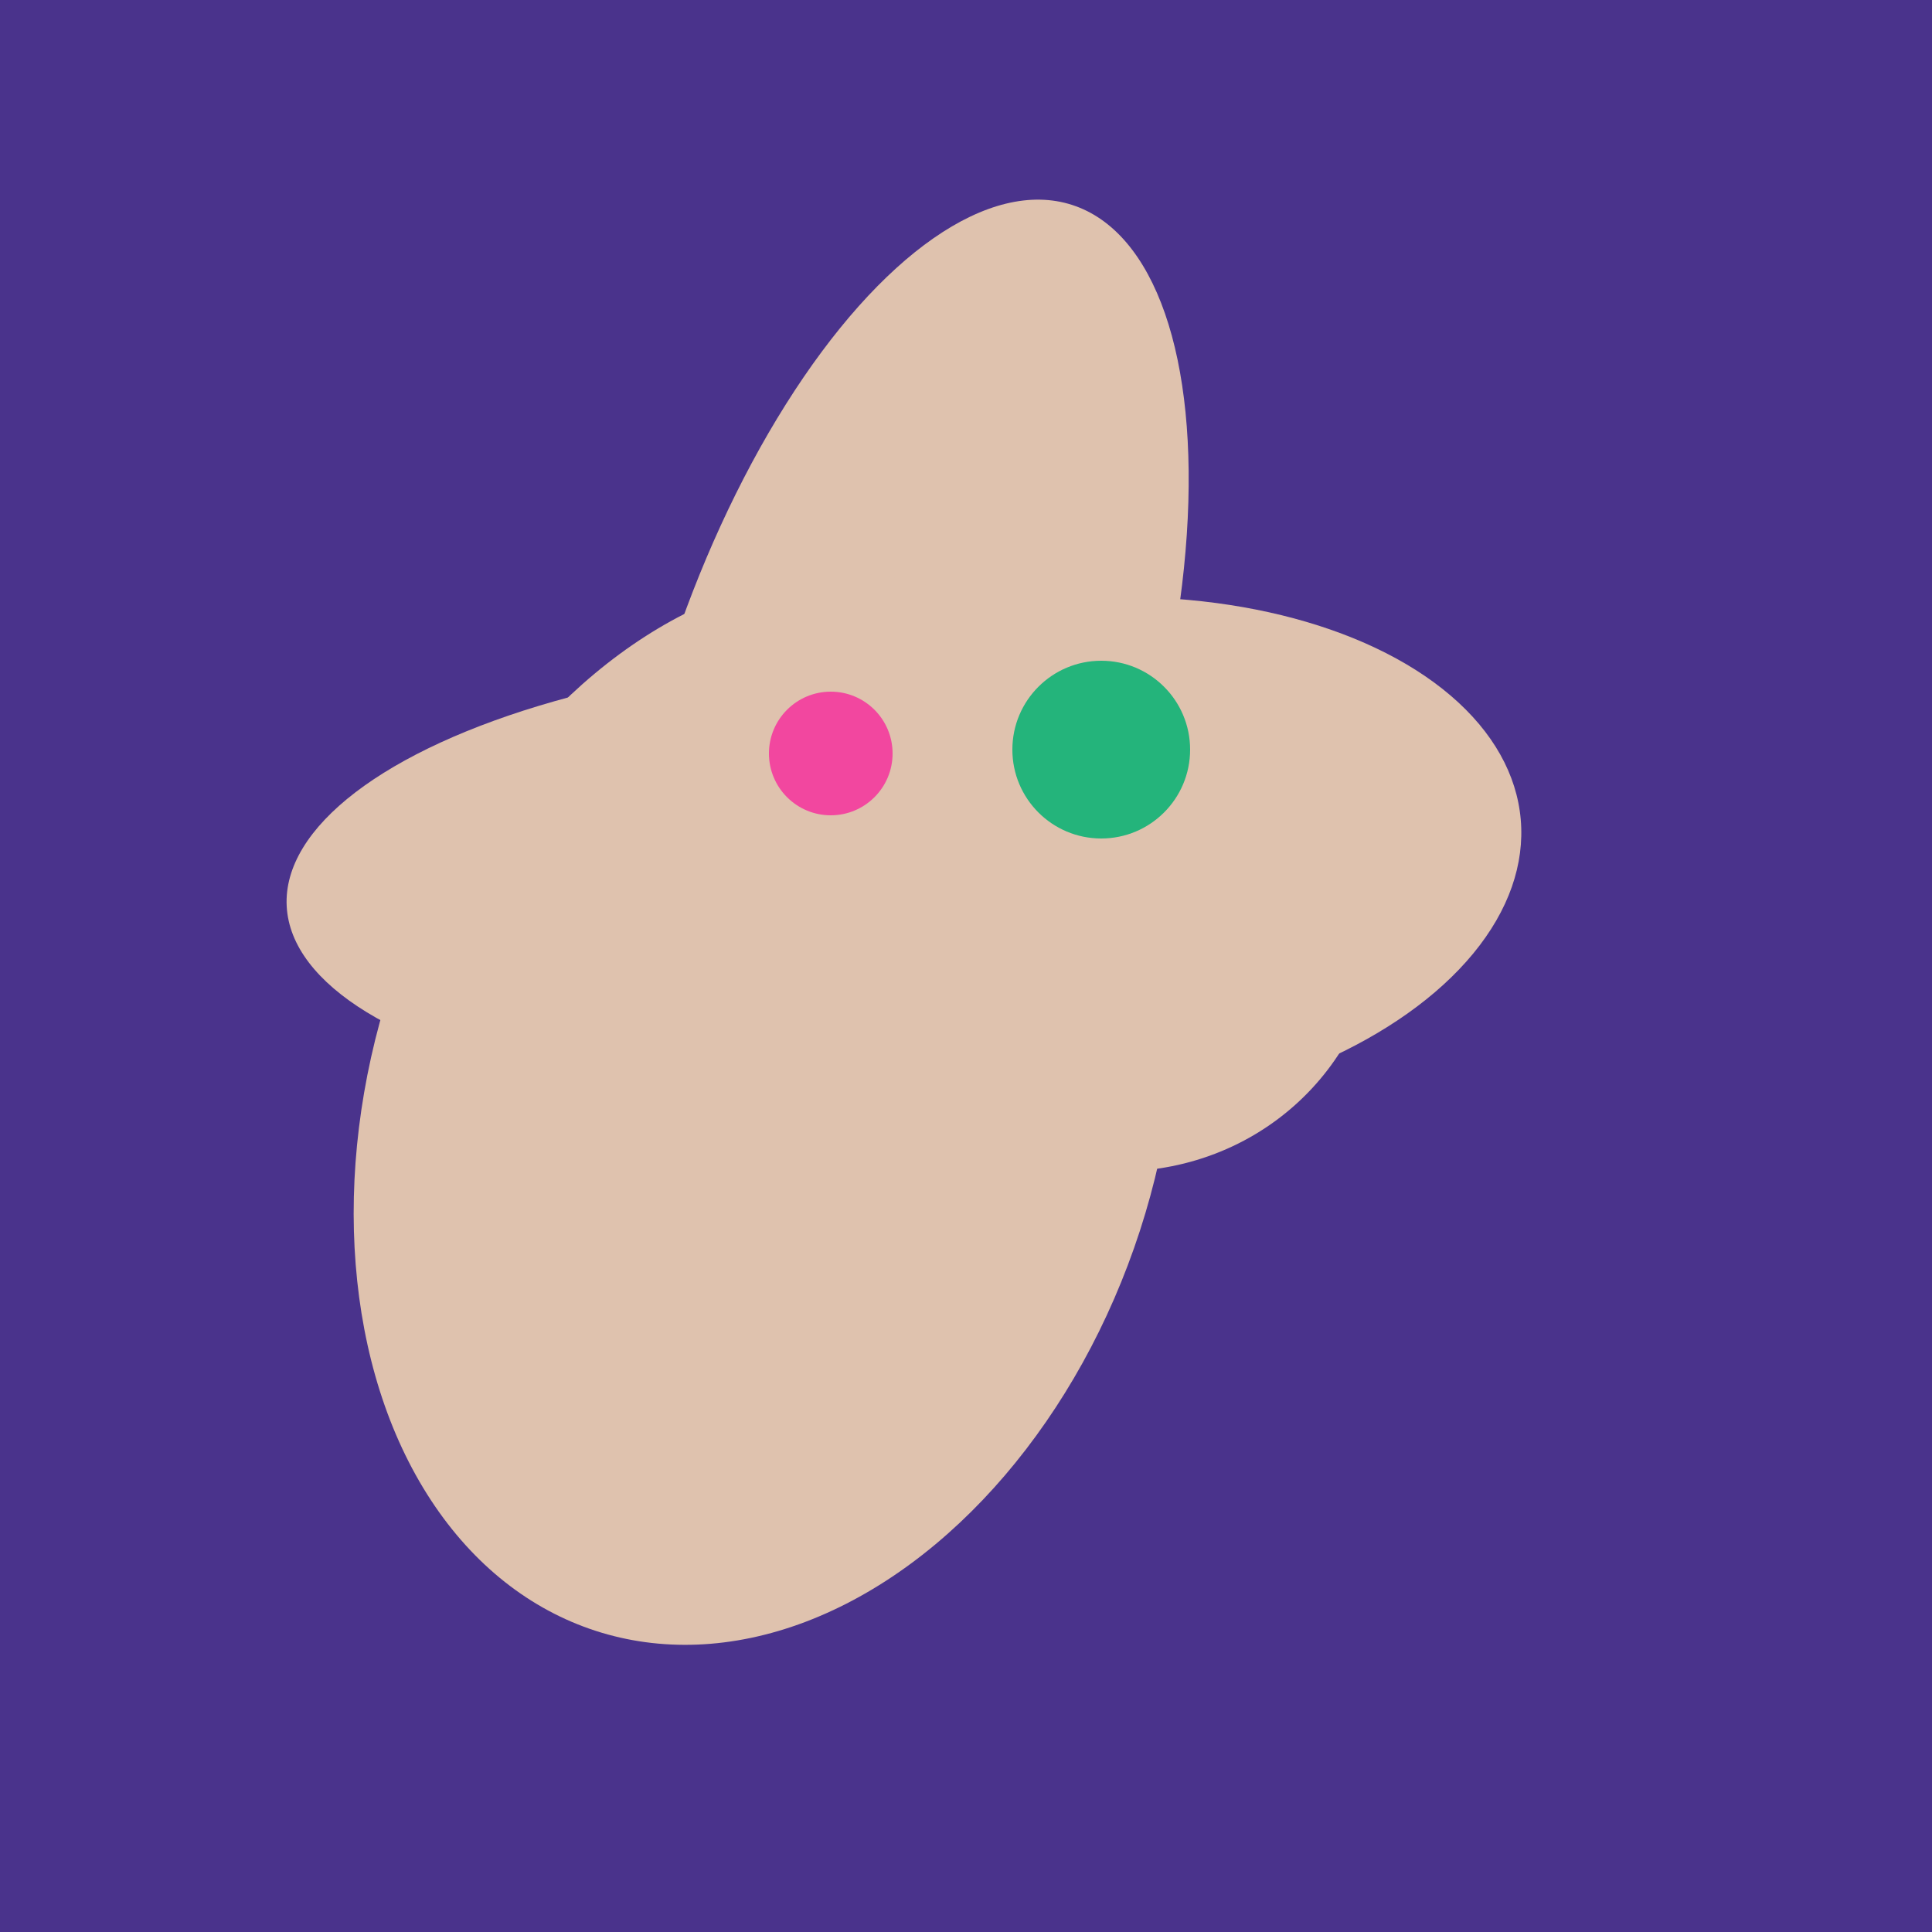 <svg width="500" height="500" xmlns="http://www.w3.org/2000/svg"><rect width="500" height="500" fill="#4a338c"/><ellipse cx="233" cy="190" rx="144" ry="63" transform="rotate(288, 233, 190)" fill="rgb(223,194,174)"/><ellipse cx="291" cy="239" rx="64" ry="66" transform="rotate(256, 291, 239)" fill="rgb(223,194,174)"/><ellipse cx="218" cy="227" rx="144" ry="57" transform="rotate(177, 218, 227)" fill="rgb(223,194,174)"/><ellipse cx="280" cy="222" rx="67" ry="114" transform="rotate(265, 280, 222)" fill="rgb(223,194,174)"/><ellipse cx="198" cy="287" rx="102" ry="142" transform="rotate(198, 198, 287)" fill="rgb(223,194,174)"/><circle cx="215" cy="195" r="16" fill="rgb(242,71,159)" /><circle cx="285" cy="194" r="23" fill="rgb(36,180,123)" /></svg>